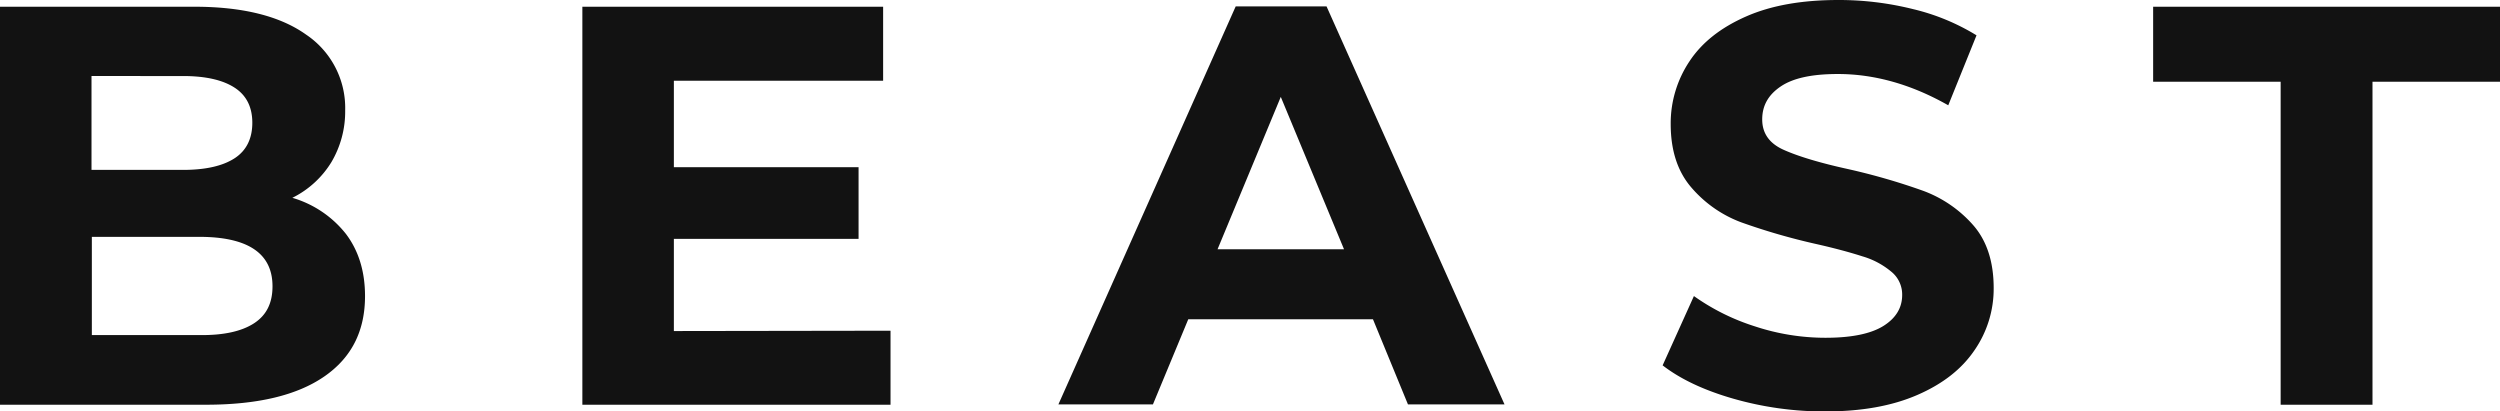 <svg xmlns="http://www.w3.org/2000/svg" viewBox="0 0 743.1 122.3"><defs><style>.cls-1{isolation:isolate;}.cls-2{fill:#121212;}</style></defs><g id="Layer_2" data-name="Layer 2"><g id="&#x421;&#x43B;&#x43E;&#x439;_1" data-name="&#x421;&#x43B;&#x43E;&#x439; 1"><g id="Page-1"><g id="beast-logo---black-on-white-bg"><g class="cls-1"><path class="cls-2" d="M102.8,69.5c3.8,5,5.7,11.2,5.7,18.5,0,10.4-4,18.3-12.1,23.9s-19.8,8.4-35.2,8.4H0V2H57.8C72.2,2,83.3,4.8,91,10.3a26.24,26.24,0,0,1,11.6,22.5,29.55,29.55,0,0,1-4.1,15.4A28.35,28.35,0,0,1,86.9,58.8,31.57,31.57,0,0,1,102.8,69.5ZM27.2,22.6V50.5H54.4c6.8,0,11.9-1.2,15.4-3.5S75,41.1,75,36.5s-1.7-8.1-5.2-10.4-8.6-3.5-15.4-3.5ZM75.5,96.1c3.7-2.4,5.5-6,5.5-11,0-9.8-7.3-14.7-21.8-14.7H27.3V99.6H59.2C66.4,99.7,71.8,98.5,75.5,96.1Z"></path><path class="cls-2" d="M264.7,98.3v22H173.1V2h89.4V24H200.3V49.7h54.9V71H200.3V98.4l64.4-.1Z"></path><path class="cls-2" d="M408.1,94.9H353.2l-10.5,25.3H314.6L367.3,1.9h27l52.9,118.3H418.5Zm-8.6-20.8L380.7,28.8,361.9,74.1Z"></path><path class="cls-2" d="M515.2,118.5q-13.05-3.75-21-9.9L503.5,88a65.16,65.16,0,0,0,18.1,9,66.86,66.86,0,0,0,21,3.4c7.8,0,13.5-1.2,17.2-3.5s5.6-5.4,5.6-9.2a8.71,8.71,0,0,0-3.3-7,23.61,23.61,0,0,0-8.5-4.5c-3.4-1.1-8.1-2.4-13.9-3.7a190.35,190.35,0,0,1-22.1-6.4,36.13,36.13,0,0,1-14.8-10.3c-4.1-4.7-6.2-11-6.2-18.9a33.16,33.16,0,0,1,5.6-18.7c3.7-5.6,9.3-10,16.8-13.3S535.6,0,546.5,0a91,91,0,0,1,22.1,2.7,64.66,64.66,0,0,1,18.9,7.8l-8.4,20.8c-10.9-6.2-21.9-9.3-32.8-9.3-7.7,0-13.3,1.2-17,3.7s-5.5,5.7-5.5,9.8,2.1,7.1,6.3,9,10.7,3.9,19.4,5.8a190.35,190.35,0,0,1,22.1,6.4,36.63,36.63,0,0,1,14.8,10.1c4.1,4.6,6.2,10.9,6.2,18.8a32.09,32.09,0,0,1-5.7,18.5c-3.8,5.6-9.4,10-17,13.3s-16.7,4.9-27.5,4.9A98.2,98.2,0,0,1,515.2,118.5Z"></path><path class="cls-2" d="M677.9,24.3H640V2H743.1V24.3H705.2v96H677.9v-96Z"></path></g></g></g></g></g></svg>